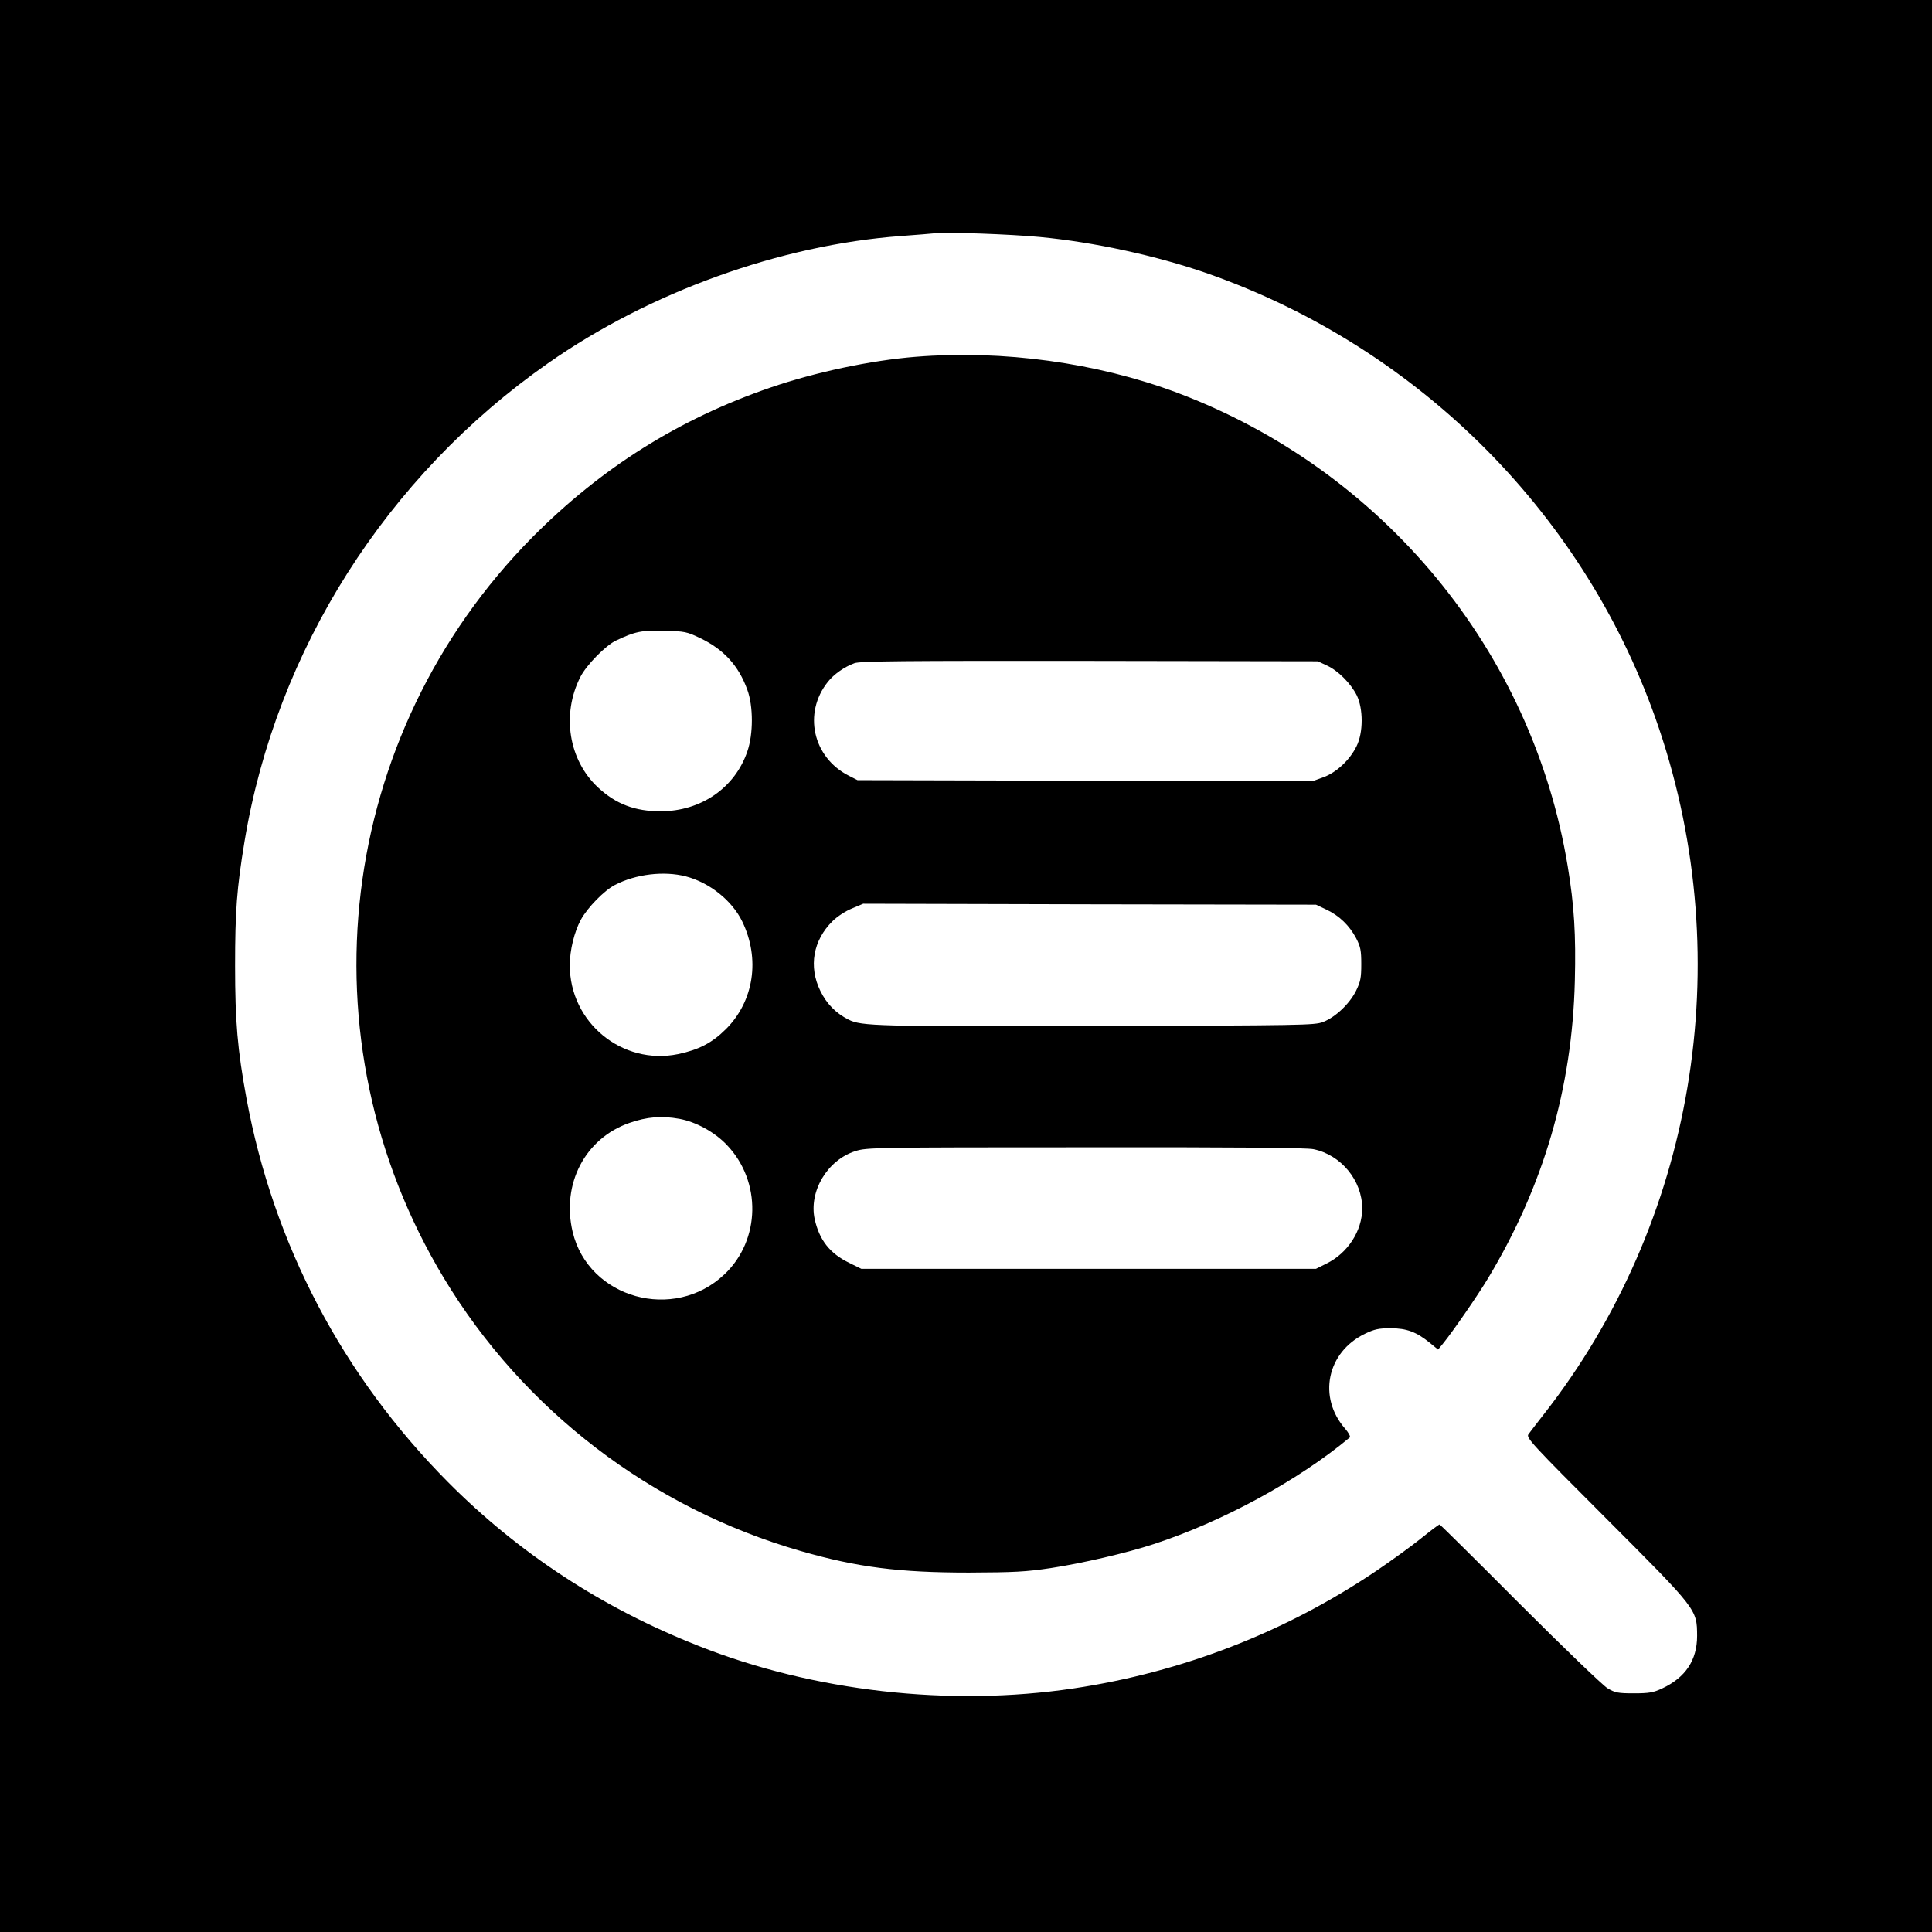 <?xml version="1.0" standalone="no"?>
<!DOCTYPE svg PUBLIC "-//W3C//DTD SVG 20010904//EN"
 "http://www.w3.org/TR/2001/REC-SVG-20010904/DTD/svg10.dtd">
<svg version="1.0" xmlns="http://www.w3.org/2000/svg"
 width="1024pt" height="1024pt" viewBox="0 0 1024 1024"
 preserveAspectRatio="xMidYMid meet">
<g transform="translate(0,1024) scale(0.1,-0.1)"
fill="#000000" stroke="none">
<path d="M0 5120 l0 -5120 5120 0 5120 0 0 5120 0 5120 -5120 0 -5120 0 0
-5120z m5510 3864 c287 -27 620 -99 892 -194 1126 -396 2013 -1290 2391 -2411
419 -1241 187 -2618 -612 -3637 -36 -46 -72 -93 -80 -104 -13 -18 13 -47 412
-446 484 -485 481 -481 482 -622 0 -129 -61 -221 -185 -279 -47 -22 -69 -26
-150 -26 -85 0 -100 3 -140 27 -25 15 -234 216 -465 447 -231 232 -422 421
-425 421 -4 0 -49 -34 -101 -76 -51 -41 -159 -119 -239 -173 -480 -323 -1024
-534 -1600 -620 -657 -98 -1380 -16 -1989 226 -510 201 -952 491 -1326 867
-559 563 -926 1261 -1069 2036 -47 256 -60 405 -60 700 0 292 9 411 50 660
168 1015 752 1935 1609 2535 538 377 1232 627 1870 674 83 6 166 13 185 15 69
6 388 -5 550 -20z"/>
<path d="M4855 8349 c-240 -19 -535 -82 -771 -163 -486 -167 -896 -425 -1261
-792 -1039 -1049 -1233 -2662 -471 -3927 422 -701 1100 -1220 1893 -1448 299
-86 521 -114 890 -114 240 1 302 4 435 24 159 24 403 80 545 127 364 119 764
336 1039 565 5 5 -6 25 -24 46 -147 167 -97 407 105 504 50 24 73 29 135 29
86 0 138 -20 208 -77 l44 -36 24 29 c54 66 185 256 241 349 294 489 446 1007
460 1576 6 244 -3 399 -38 609 -188 1140 -980 2099 -2071 2509 -425 159 -922
227 -1383 190z m-1144 -1491 c125 -60 204 -146 250 -274 32 -87 32 -235 0
-327 -66 -193 -246 -317 -460 -317 -136 0 -236 38 -331 126 -156 145 -195 387
-94 586 32 63 134 167 189 193 101 48 136 55 256 52 109 -3 119 -5 190 -39z
m3321 -145 c60 -27 127 -95 159 -158 35 -72 35 -198 -1 -270 -35 -72 -105
-138 -174 -164 l-58 -21 -1206 2 -1207 3 -47 24 c-190 97 -242 331 -111 496
32 41 89 81 142 100 29 11 254 13 1246 12 l1210 -2 47 -22z m-3397 -1118 c126
-33 245 -128 299 -239 96 -198 62 -422 -86 -570 -74 -74 -145 -110 -254 -133
-296 -61 -575 168 -574 472 0 79 24 176 58 239 35 65 125 157 182 186 110 57
259 75 375 45z m3395 -176 c68 -32 122 -84 158 -152 23 -45 27 -64 27 -137 0
-73 -4 -93 -28 -142 -34 -68 -108 -139 -175 -165 -45 -17 -107 -18 -1197 -21
-1168 -3 -1249 -1 -1318 34 -67 34 -116 84 -149 152 -63 128 -39 268 65 370
24 24 70 54 103 67 l59 25 1200 -3 1200 -2 55 -26z m-3429 -1109 c88 -16 188
-71 252 -139 184 -193 178 -503 -12 -684 -268 -256 -722 -129 -806 224 -60
254 66 495 300 577 94 33 172 39 266 22z m3361 -161 c146 -30 258 -166 258
-314 0 -119 -77 -237 -189 -292 l-56 -28 -1205 0 -1205 0 -65 32 c-102 50
-157 120 -182 231 -32 147 67 314 216 361 59 19 100 20 1218 20 804 1 1173 -2
1210 -10z"/>
</g>
</svg>
